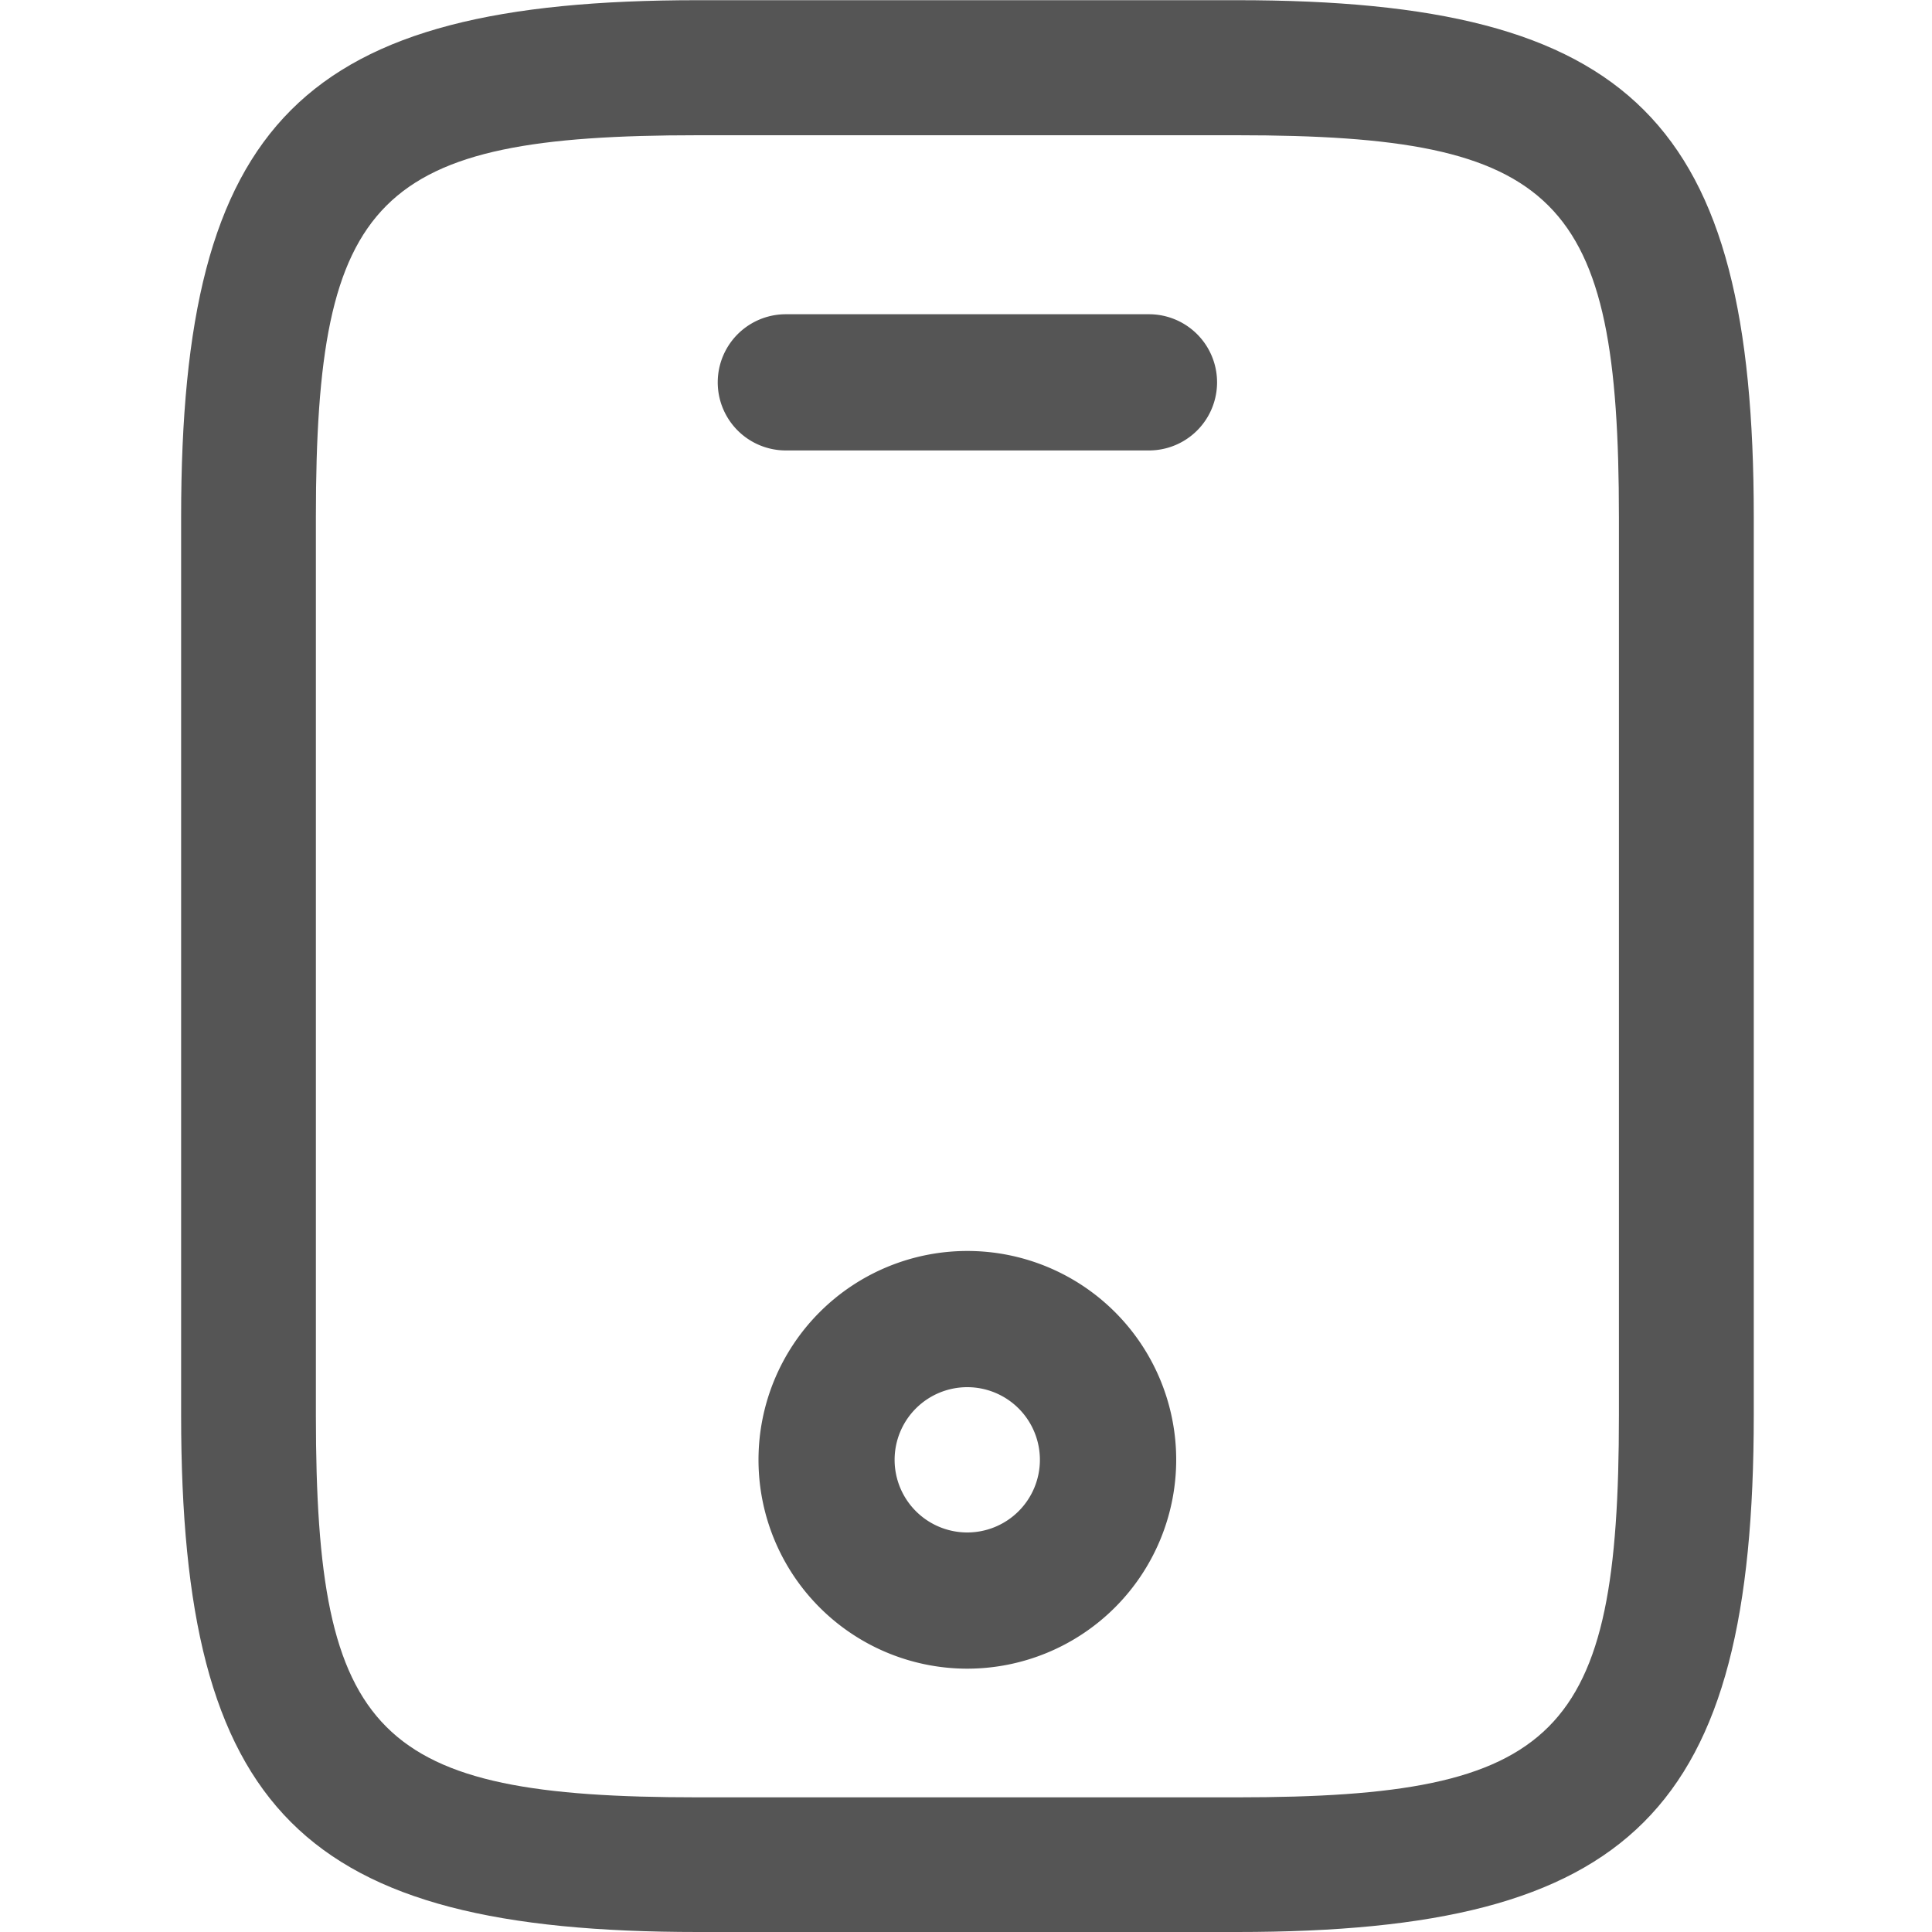 <svg xmlns="http://www.w3.org/2000/svg" xmlns:xlink="http://www.w3.org/1999/xlink" width="20" height="20" viewBox="0 0 20 20">
  <defs>
    <clipPath id="clip-path">
      <rect id="Rectángulo_7929" data-name="Rectángulo 7929" width="20" height="20" fill="#555" stroke="#707070" stroke-width="1" opacity="0"/>
    </clipPath>
  </defs>
  <g id="Grupo_37443" data-name="Grupo 37443" transform="translate(-516 -1080)">
    <g id="Grupo_36175" data-name="Grupo 36175" transform="translate(516 1080)">
      <g id="Enmascarar_grupo_22" data-name="Enmascarar grupo 22" clip-path="url(#clip-path)">
        <g id="vuesax_twotone_mobile" data-name="vuesax twotone mobile" transform="translate(1.875)">
          <g id="mobile">
            <path id="Trazado_3608" data-name="Trazado 3608" d="M5372.93,2656.917h-5.582c-4.1,0-5.349-1.25-5.349-5.349v-9.3c0-4.1,1.251-5.349,5.349-5.349h5.582c4.1,0,5.349,1.25,5.349,5.349v9.3C5378.278,2655.666,5377.028,2656.917,5372.93,2656.917Zm-5.582-18.6c-3.326,0-3.954.627-3.954,3.953v9.3c0,3.325.628,3.953,3.954,3.953h5.582c3.326,0,3.953-.628,3.953-3.953v-9.3c0-3.326-.627-3.953-3.953-3.953Z" transform="translate(-5361.999 -2636.917)" fill="#555"/>
            <path id="Trazado_3609" data-name="Trazado 3609" d="M5372.464,2641.827h-3.759a.7.7,0,1,1,0-1.41h3.759a.7.7,0,1,1,0,1.41Z" transform="translate(-5362.445 -2637.164)" fill="#555" style="mix-blend-mode: normal;isolation: isolate"/>
            <path id="Trazado_3610" data-name="Trazado 3610" d="M5370.612,2655.241a2.162,2.162,0,1,1,2.162-2.162A2.164,2.164,0,0,1,5370.612,2655.241Zm0-2.914a.752.752,0,1,0,.751.752A.752.752,0,0,0,5370.612,2652.327Z" transform="translate(-5362.473 -2637.967)" fill="#555" style="mix-blend-mode: normal;isolation: isolate"/>
          </g>
        </g>
      </g>
    </g>
  </g>
</svg>

